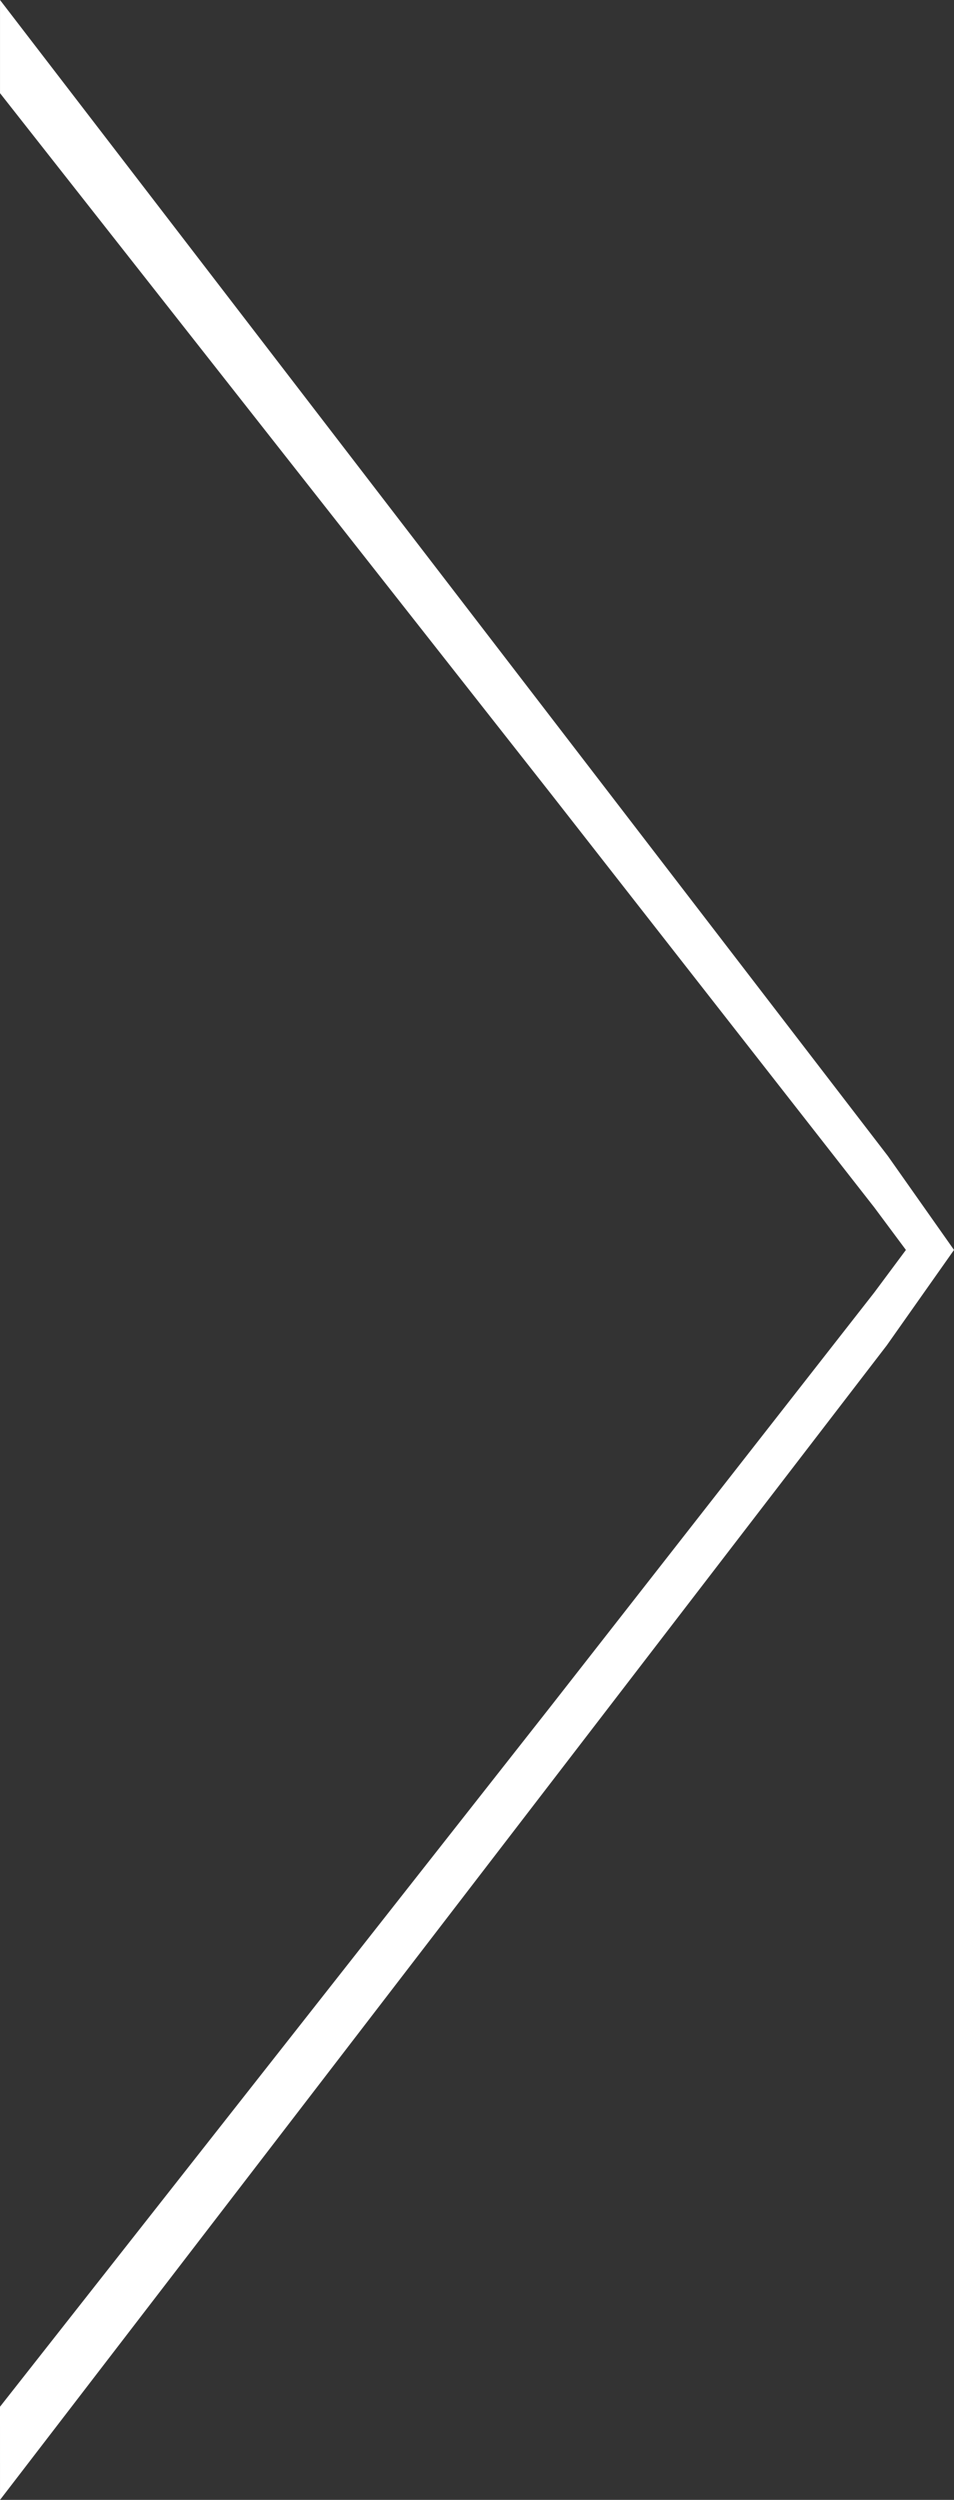 <svg xmlns="http://www.w3.org/2000/svg" width="62.083" height="162.575" viewBox="0 0 62.083 162.575">
  <rect x="0" y="0" width="62.083" height="162.575" fill="#333333" stroke="none"/>
  <g id="Group_61" data-name="Group 61" transform="translate(-1809.653 -3138.576)">
    <path id="Path_153" data-name="Path 153" d="M1809.653,3295.094l35.865-45.581,21.031-26.883,2.058-2.766-2.058-2.765-21.026-26.877-35.869-45.588v-6.058l57.777,75.178,4.306,6.11-4.377,6.207-57.706,75.081Z" fill="#fff"/>
  </g>
</svg>
